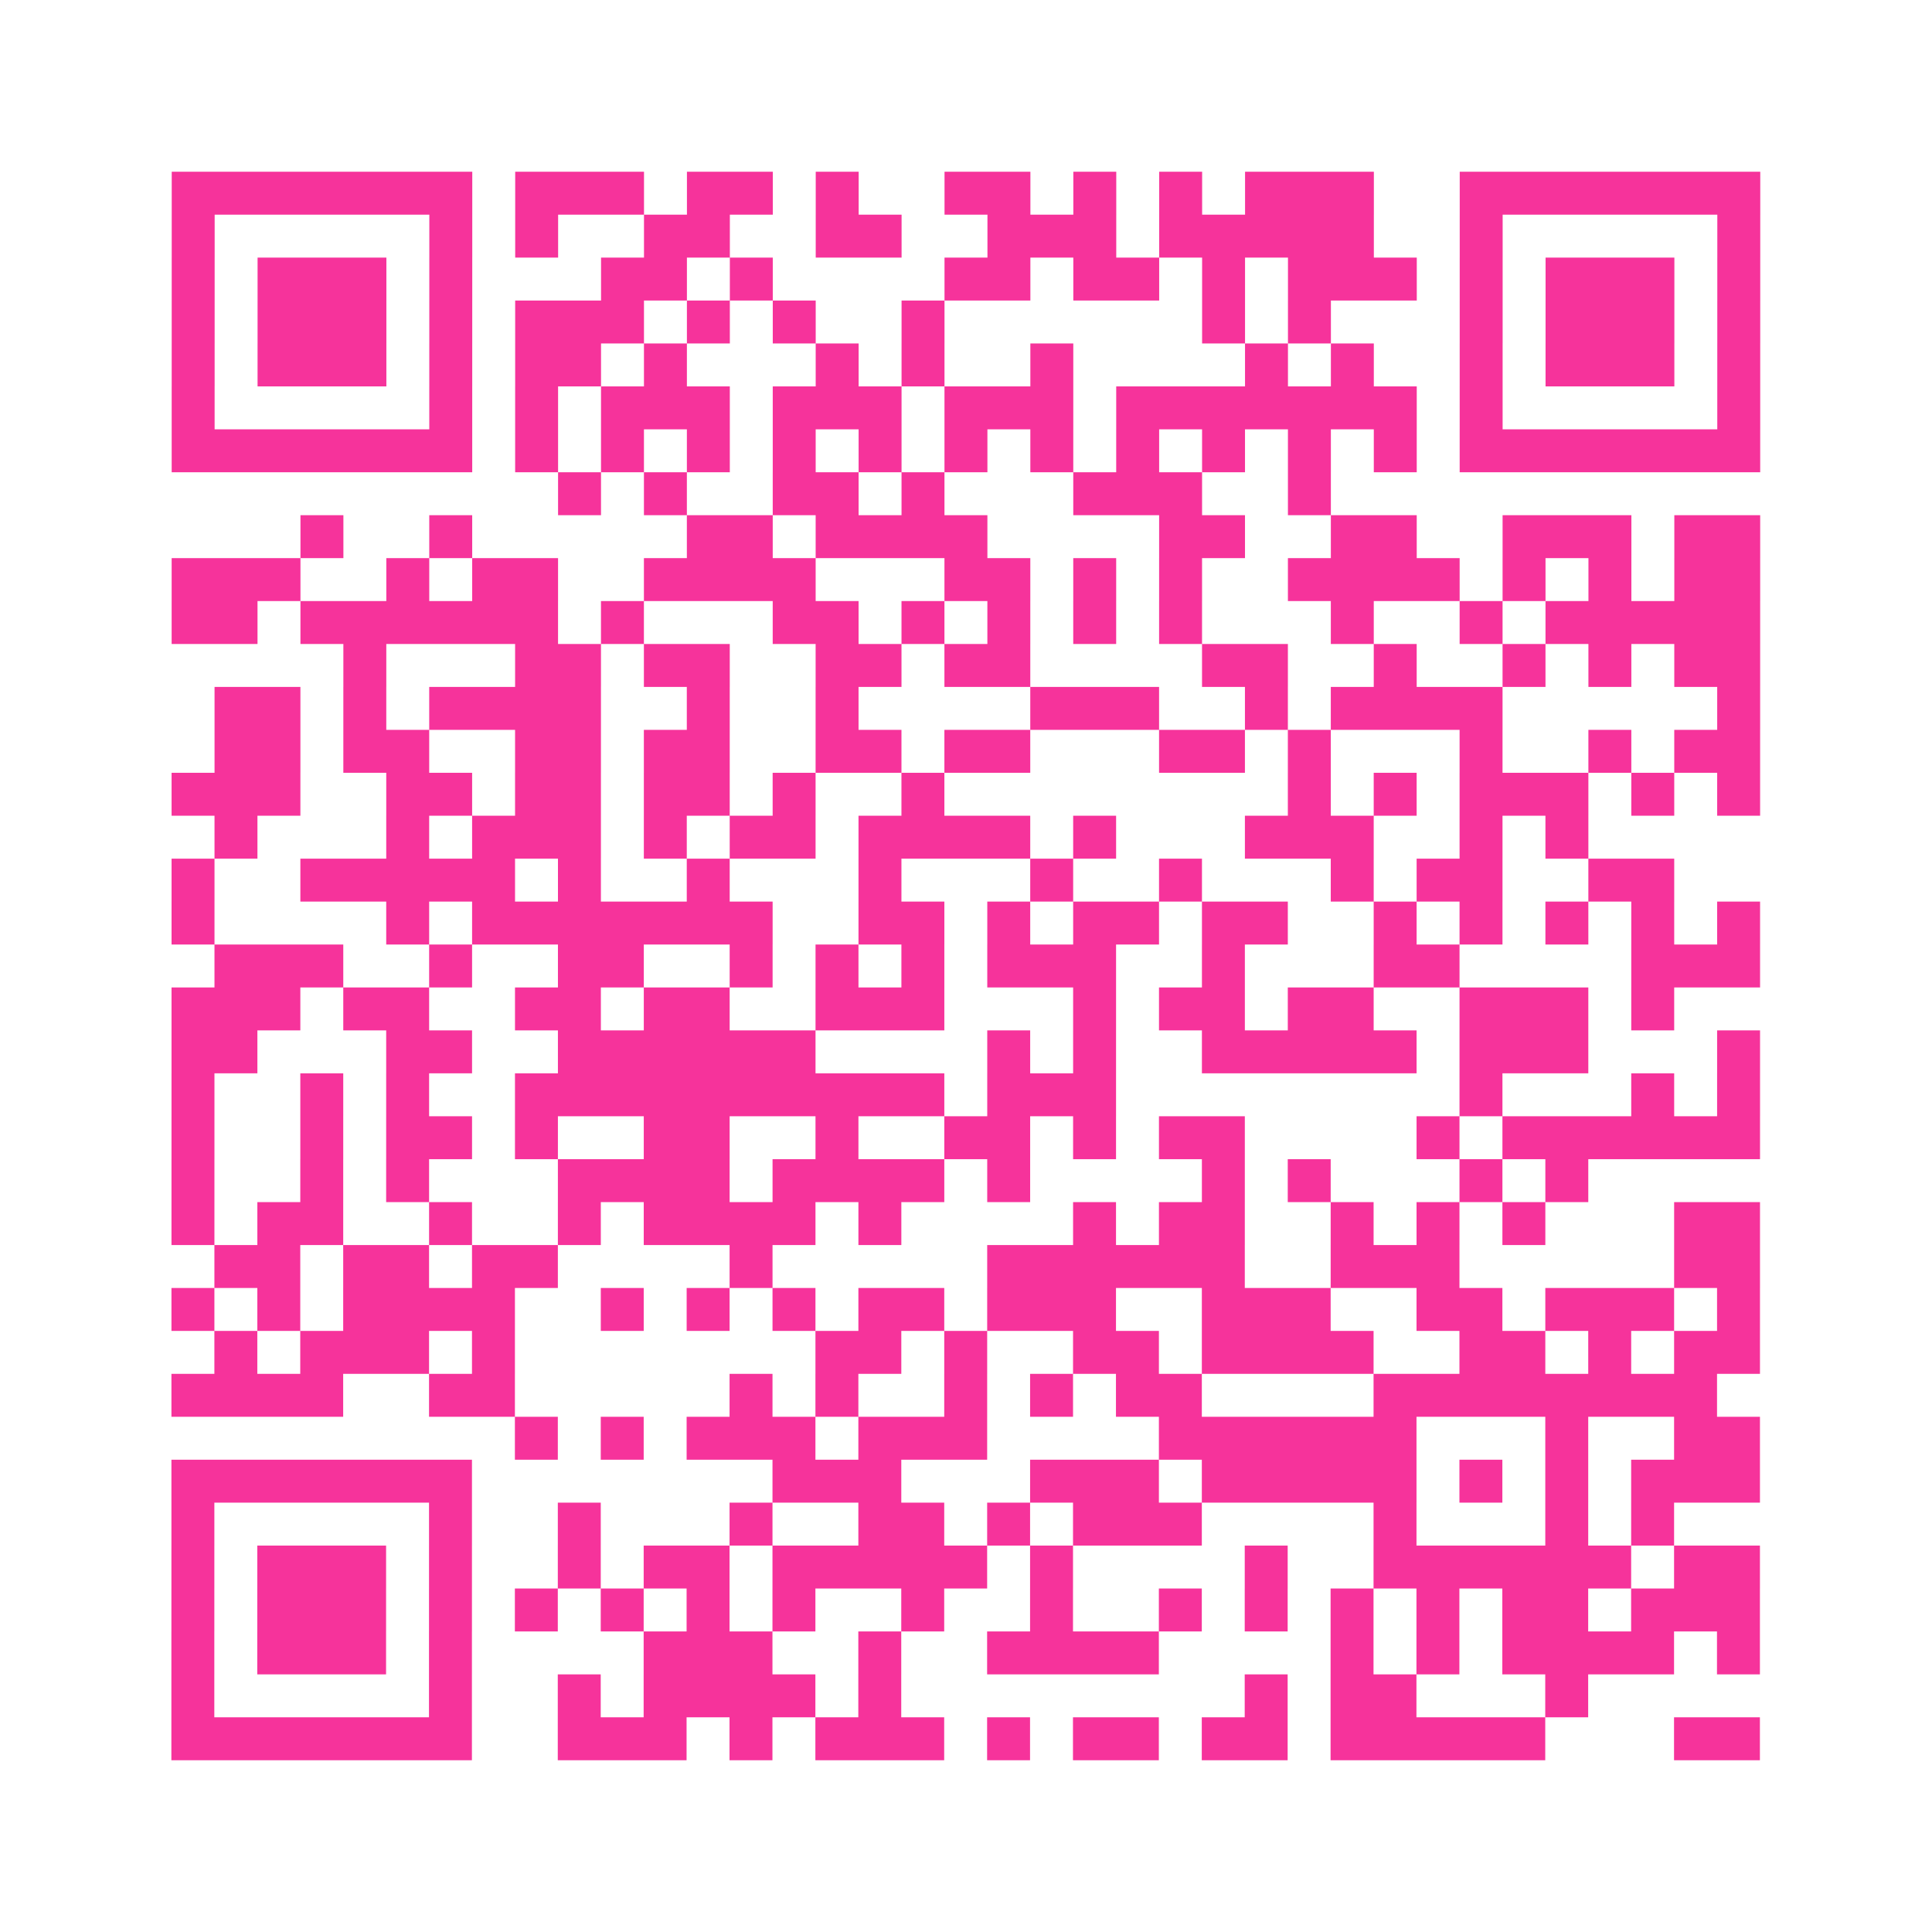 <?xml version="1.0" encoding="UTF-8"?>
<svg xmlns="http://www.w3.org/2000/svg" viewBox="0 0 45 45" class="pyqrcode"><path fill="transparent" d="M0 0h45v45h-45z"/><path stroke="#f6339b" class="pyqrline" d="M4 4.5h7m1 0h3m1 0h2m1 0h1m2 0h2m1 0h1m1 0h1m1 0h3m2 0h7m-37 1h1m5 0h1m1 0h1m2 0h2m2 0h2m2 0h3m1 0h5m2 0h1m5 0h1m-37 1h1m1 0h3m1 0h1m3 0h2m1 0h1m4 0h2m1 0h2m1 0h1m1 0h3m1 0h1m1 0h3m1 0h1m-37 1h1m1 0h3m1 0h1m1 0h3m1 0h1m1 0h1m2 0h1m6 0h1m1 0h1m3 0h1m1 0h3m1 0h1m-37 1h1m1 0h3m1 0h1m1 0h2m1 0h1m3 0h1m1 0h1m2 0h1m4 0h1m1 0h1m2 0h1m1 0h3m1 0h1m-37 1h1m5 0h1m1 0h1m1 0h3m1 0h3m1 0h3m1 0h7m1 0h1m5 0h1m-37 1h7m1 0h1m1 0h1m1 0h1m1 0h1m1 0h1m1 0h1m1 0h1m1 0h1m1 0h1m1 0h1m1 0h1m1 0h7m-28 1h1m1 0h1m2 0h2m1 0h1m3 0h3m2 0h1m-24 1h1m2 0h1m5 0h2m1 0h4m4 0h2m2 0h2m2 0h3m1 0h2m-37 1h3m2 0h1m1 0h2m2 0h4m3 0h2m1 0h1m1 0h1m2 0h4m1 0h1m1 0h1m1 0h2m-37 1h2m1 0h6m1 0h1m3 0h2m1 0h1m1 0h1m1 0h1m1 0h1m3 0h1m2 0h1m1 0h5m-33 1h1m3 0h2m1 0h2m2 0h2m1 0h2m4 0h2m2 0h1m2 0h1m1 0h1m1 0h2m-36 1h2m1 0h1m1 0h4m2 0h1m2 0h1m4 0h3m2 0h1m1 0h4m5 0h1m-36 1h2m1 0h2m2 0h2m1 0h2m2 0h2m1 0h2m3 0h2m1 0h1m3 0h1m2 0h1m1 0h2m-37 1h3m2 0h2m1 0h2m1 0h2m1 0h1m2 0h1m8 0h1m1 0h1m1 0h3m1 0h1m1 0h1m-36 1h1m3 0h1m1 0h3m1 0h1m1 0h2m1 0h4m1 0h1m3 0h3m2 0h1m1 0h1m-33 1h1m2 0h5m1 0h1m2 0h1m3 0h1m3 0h1m2 0h1m3 0h1m1 0h2m2 0h2m-35 1h1m4 0h1m1 0h7m2 0h2m1 0h1m1 0h2m1 0h2m2 0h1m1 0h1m1 0h1m1 0h1m1 0h1m-36 1h3m2 0h1m2 0h2m2 0h1m1 0h1m1 0h1m1 0h3m2 0h1m3 0h2m4 0h3m-37 1h3m1 0h2m2 0h2m1 0h2m2 0h3m3 0h1m1 0h2m1 0h2m2 0h3m1 0h1m-35 1h2m3 0h2m2 0h6m4 0h1m1 0h1m2 0h5m1 0h3m3 0h1m-37 1h1m2 0h1m1 0h1m2 0h10m1 0h3m8 0h1m3 0h1m1 0h1m-37 1h1m2 0h1m1 0h2m1 0h1m2 0h2m2 0h1m2 0h2m1 0h1m1 0h2m4 0h1m1 0h6m-37 1h1m2 0h1m1 0h1m3 0h4m1 0h4m1 0h1m4 0h1m1 0h1m3 0h1m1 0h1m-33 1h1m1 0h2m2 0h1m2 0h1m1 0h4m1 0h1m4 0h1m1 0h2m2 0h1m1 0h1m1 0h1m3 0h2m-36 1h2m1 0h2m1 0h2m4 0h1m5 0h6m2 0h3m5 0h2m-37 1h1m1 0h1m1 0h4m2 0h1m1 0h1m1 0h1m1 0h2m1 0h3m2 0h3m2 0h2m1 0h3m1 0h1m-36 1h1m1 0h3m1 0h1m7 0h2m1 0h1m2 0h2m1 0h4m2 0h2m1 0h1m1 0h2m-37 1h4m2 0h2m5 0h1m1 0h1m2 0h1m1 0h1m1 0h2m4 0h8m-28 1h1m1 0h1m1 0h3m1 0h3m4 0h6m3 0h1m2 0h2m-37 1h7m7 0h3m3 0h3m1 0h5m1 0h1m1 0h1m1 0h3m-37 1h1m5 0h1m2 0h1m3 0h1m2 0h2m1 0h1m1 0h3m4 0h1m3 0h1m1 0h1m-35 1h1m1 0h3m1 0h1m2 0h1m1 0h2m1 0h5m1 0h1m4 0h1m2 0h6m1 0h2m-37 1h1m1 0h3m1 0h1m1 0h1m1 0h1m1 0h1m1 0h1m2 0h1m2 0h1m2 0h1m1 0h1m1 0h1m1 0h1m1 0h2m1 0h3m-37 1h1m1 0h3m1 0h1m4 0h3m2 0h1m2 0h4m4 0h1m1 0h1m1 0h4m1 0h1m-37 1h1m5 0h1m2 0h1m1 0h4m1 0h1m8 0h1m1 0h2m3 0h1m-33 1h7m2 0h3m1 0h1m1 0h3m1 0h1m1 0h2m1 0h2m1 0h5m3 0h2"/></svg>
